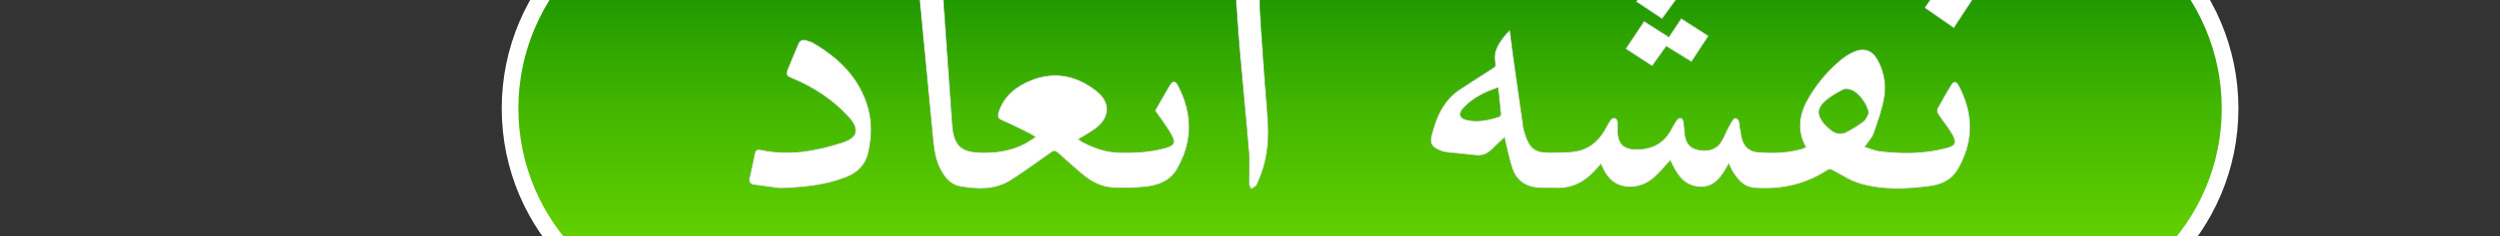 <?xml version="1.0" encoding="utf-8"?>
<!-- Generator: Adobe Illustrator 16.0.0, SVG Export Plug-In . SVG Version: 6.00 Build 0)  -->
<!DOCTYPE svg PUBLIC "-//W3C//DTD SVG 1.1//EN" "http://www.w3.org/Graphics/SVG/1.1/DTD/svg11.dtd">
<svg version="1.1" id="Layer_1" xmlns="http://www.w3.org/2000/svg" xmlns:xlink="http://www.w3.org/1999/xlink" x="0px" y="0px"
	 width="3000px" height="283.46px" viewBox="0 0 3000 283.46" enable-background="new 0 0 3000 283.46" xml:space="preserve">
<rect x="0" y="0" width="3000" height="283.46" fill="#333333" stroke="none"/>
<g>
	<linearGradient id="SVGID_1_" gradientUnits="userSpaceOnUse" x1="1644.088" y1="-126.573" x2="1644.088" y2="386.935">
		<stop  offset="0" style="stop-color:#007E00"/>
		<stop  offset="0.5" style="stop-color:#43B600"/>
		<stop  offset="1" style="stop-color:#76E100"/>
	</linearGradient>
	<path fill="url(#SVGID_1_)" stroke="#FFFFFF" stroke-width="20" stroke-miterlimit="10" d="M870.251,386.935
		c-142.365,0-258.185-115.18-258.185-256.758c0-141.571,115.82-256.75,258.185-256.75h1547.667
		c142.366,0,258.189,115.179,258.189,256.75c0,141.579-115.823,256.758-258.189,256.758H870.251z"/>
	<path fill-rule="evenodd" clip-rule="evenodd" fill="#FFFFFF" stroke="#D8D8D8" stroke-miterlimit="10" d="M1125.901-64.408
		c1.22,10.611,2.828,21.194,3.599,31.839c4.38,60.5,8.422,121.028,12.869,181.523c1.967,26.757,10.847,34.424,37.762,34.531
		c19.765,0.079,38.526-3.43,55.505-14.105c2.25-1.414,4.365-3.04,7.287-5.094c-3.259-1.973-5.618-3.655-8.184-4.909
		c-10.771-5.264-21.481-10.69-32.476-15.443c-4.65-2.012-5.198-4.572-3.878-8.761c6.227-19.791,21.022-31.414,39.113-38.618
		c28.604-11.389,55.28-5.373,78.745,13.4c16.388,13.115,15.429,31.038-1.278,43.606c-6.514,4.899-13.827,8.742-21.353,13.426
		c1.512,1.109,2.99,2.482,4.712,3.408c14.254,7.679,29.231,12.774,45.641,13.081c17.543,0.329,34.946-0.592,52.028-4.941
		c14.478-3.689,16.07-6.995,8.272-19.994c-5.281-8.807-11.576-17.004-17.686-25.866c5.65-9.831,11.381-20.117,17.428-30.215
		c3.38-5.646,6.295-5.563,9.446,0.444c17.698,33.756,17.745,67.517-1.684,100.472c-7.695,13.052-21.306,18.537-35.633,20.224
		c-13.318,1.567-26.92,1.82-40.327,1.188c-14.792-0.696-27.362-7.728-38.437-17.377c-9.213-8.027-18.541-15.93-27.547-24.182
		c-3.07-2.81-5.387-2.988-8.686-0.616c-10.94,7.867-21.991,15.584-33.073,23.245c-5.535,3.83-11.106,7.635-16.887,11.075
		c-18.609,11.063-38.883,9.883-58.919,6.465c-11.475-1.956-18.567-10.887-23.767-21.051c-6.2-12.116-7.547-25.339-8.828-38.532
		c-5.206-53.659-10.231-107.334-15.427-160.992c-0.811-8.376-1.944-16.734-3.327-25.035c-0.884-5.289-0.221-9.898,2.948-14.317
		c6.61-9.217,13.02-18.577,19.512-27.878C1124.215-64.408,1125.055-64.408,1125.901-64.408z"/>
	<path fill-rule="evenodd" clip-rule="evenodd" fill="#FFFFFF" stroke="#D8D8D8" stroke-miterlimit="10" d="M1510.326-64.408
		c0.461,3.277,1.503,6.592,1.296,9.828c-2.915,45.396,1.653,90.532,4.591,135.718c1.484,22.917,3.917,45.775,5.061,68.7
		c1.188,23.827-2.229,47.062-12.266,69.006c-0.611,1.338-1.005,2.951-2.01,3.896c-1.533,1.443-3.51,2.413-5.301,3.583
		c-0.891-1.874-2.532-3.736-2.554-5.616c-0.154-12.422,0.953-24.92-0.042-37.255c-3.262-40.295-7.445-80.517-10.887-120.8
		c-2.276-26.643-3.931-53.34-5.728-80.021c-0.164-2.437,0.175-5.154,1.128-7.381c6.14-14.369,13.376-28.115,24.183-39.657
		C1508.641-64.408,1509.482-64.408,1510.326-64.408z"/>
	<path fill-rule="evenodd" clip-rule="evenodd" fill="#FFFFFF" stroke="#D8D8D8" stroke-miterlimit="10" d="M1405.367,345.31
		c-7.945-5.712-15.881-11.437-23.845-17.119c-2.896-2.067-5.861-4.038-9.227-6.348c8.127-11.765,16.088-23.284,24.474-35.423
		c11.451,8.008,22.533,15.755,33.829,23.655c-6.889,10.251-13.475,19.974-19.969,29.765c-1.115,1.686-1.831,3.638-2.733,5.47
		C1407.054,345.31,1406.211,345.31,1405.367,345.31z"/>
	<path fill-rule="evenodd" clip-rule="evenodd" fill="#FFFFFF" stroke="#D8D8D8" stroke-miterlimit="10" d="M2074.485,195.734
		c-8.269,14.994-16.722,29.979-36.724,27.916c-18.845-1.944-26.279-17.063-33.391-31.776c-5.86,6.378-11.33,13.05-17.543,18.932
		c-8.309,7.87-18.16,12.902-29.967,13.1c-13.695,0.23-23.88-5.738-30.661-17.534c-1.769-3.068-3.187-6.344-5.059-10.118
		c-2.656,2.991-5.029,5.757-7.498,8.44c-12.628,13.728-27.841,21.476-46.933,20.568c-6.307-0.299-12.65,0.127-18.961-0.148
		c-15.581-0.686-27.307-7.78-32.493-22.704c-3.914-11.262-6.057-23.142-8.966-34.752c-0.287-1.141-0.434-2.318-0.635-3.415
		c-5.238,4.926-10.317,9.525-15.189,14.336c-5.366,5.291-11.366,8.362-19.209,7.441c-12.104-1.422-24.257-2.412-36.367-3.819
		c-2.659-0.31-5.282-1.406-7.788-2.463c-8.563-3.605-11.209-7.903-8.963-16.86c5.536-22.076,14.212-42.405,34.301-55.535
		c12.688-8.292,25.412-16.518,38.239-24.583c2.693-1.693,4.999-3.172,4.142-6.757c-3.531-14.806,4.755-25.198,13.225-35.521
		c0.641-0.78,1.462-1.409,3.53-3.366c1.271,10.058,2.279,18.848,3.507,27.607c4.152,29.588,8.356,59.171,12.642,88.742
		c0.42,2.889,1.469,5.703,2.393,8.495c5.517,16.706,12.12,21.594,29.569,21.443c9.46-0.082,18.994,0.017,28.368-1.074
		c17.376-2.022,29.811-11.733,38.249-26.835c2.156-3.854,4.165-7.82,6.678-11.428c0.891-1.271,3.29-2.499,4.612-2.176
		c1.345,0.329,2.906,2.5,3.14,4.048c0.487,3.287,0.18,6.69,0.19,10.05c0.06,16.847,7.128,23.857,23.943,23.604
		c18.094-0.276,32.059-7.614,40.762-23.958c2.072-3.892,4.265-7.758,6.811-11.344c0.935-1.316,3.244-2.683,4.565-2.394
		c1.255,0.278,2.623,2.589,2.907,4.191c0.737,4.133,0.938,8.364,1.281,12.563c0.987,11.904,5.252,18.224,14.148,20.892
		c11.773,3.528,23.46,0.774,29.644-8.166c3.895-5.631,6.069-12.421,9.44-18.452c2.235-3.999,5.639-10.976,7.785-10.708
		c6.167,0.764,4.401,7.846,5.67,12.416c0.947,3.427,1.027,7.085,1.849,10.557c2.445,10.388,9.104,16.914,19.645,17.716
		c17.677,1.346,35.369,0.945,52.648-3.903c1.775-0.499,3.441-1.394,5.463-2.234c-12.181-21.593-7.712-41.743,4.175-61.217
		c10.179-16.673,22.722-31.418,37.839-43.795c4.665-3.819,9.975-7.165,15.494-9.564c11.772-5.121,21.567-1.607,27.831,9.667
		c7.731,13.911,10.559,29.353,8.006,44.642c-2.467,14.765-7.673,29.159-12.658,43.376c-1.933,5.518-6.557,10.091-10.836,16.392
		c5.96,1.848,11.867,4.675,18.021,5.41c26.289,3.139,52.559,3.119,78.468-3.3c13.481-3.339,15.173-6.896,8.105-18.774
		c-4.722-7.924-10.738-15.071-15.831-22.787c-1.088-1.647-1.659-4.785-0.821-6.355c4.956-9.275,10.285-18.362,15.711-27.379
		c3.541-5.88,6.23-5.98,9.374-0.07c18.061,33.938,17.983,67.849-1.785,100.945c-6.981,11.687-19.245,17.333-32.246,19.05
		c-28.067,3.708-56.436,5.157-83.96-2.856c-11.477-3.342-21.971-10.212-32.66-15.946c-2.763-1.482-4.401-2.065-7.19-0.245
		c-26.583,17.366-55.942,23.646-87.335,21.146c-11.926-0.951-19.057-9.023-25.014-18.303
		C2078.069,203.524,2076.578,199.858,2074.485,195.734z M2242.652,136.03c-1.218-10.958-12.527-26.244-22.451-28.869
		c-2.88-0.761-6.734-1.042-9.146,0.282c-7.296,3.995-14.787,8.107-20.938,13.597c-9.984,8.91-9.99,17.379-1.391,27.53
		c2.292,2.71,5.002,5.11,7.748,7.385c5.863,4.855,12.661,6.319,19.438,2.799c7.223-3.749,14.233-8.091,20.693-13.015
		C2239.442,143.579,2240.688,139.331,2242.652,136.03z M1797.981,104.662c-16.441,5.483-30.7,12.539-41.923,24.434
		c-7.125,7.547-4.967,13.492,5.104,15.458c13.009,2.536,25.546-0.174,37.873-4.098c1.088-0.345,2.437-2.409,2.336-3.561
		C1800.444,126.459,1799.223,116.05,1797.981,104.662z"/>
	<path fill-rule="evenodd" clip-rule="evenodd" fill="#FFFFFF" stroke="#D8D8D8" stroke-miterlimit="10" d="M936.085,225.553
		c-7.055-0.946-18.91-2.574-30.785-4.099c-5.306-0.682-6.503-3.623-5.386-8.457c2.181-9.427,4.245-18.886,6.147-28.373
		c0.853-4.24,2.818-5.39,7.098-4.448c33.19,7.3,65.413,1.365,96.978-8.558c19.71-6.199,22.111-16.725,7.91-32.075
		c-18.851-20.382-41.701-35.269-67.333-45.867c-6.746-2.789-7.617-4.064-4.952-10.815c3.934-9.97,8.239-19.795,12.382-29.685
		c1.994-4.762,5.381-6.088,10.153-4.224c2.151,0.84,4.545,1.213,6.511,2.343c31.687,18.224,56.634,42.297,66.792,78.701
		c4.857,17.396,4.038,35.013,0.235,52.548c-3.238,14.918-12.727,24.299-26.549,29.739
		C991.429,221.68,966.406,224.449,936.085,225.553z"/>
	<path fill-rule="evenodd" clip-rule="evenodd" fill="#FFFFFF" stroke="#D8D8D8" stroke-miterlimit="10" d="M2181.892-57.629
		c10.952,7.369,20.7,13.926,30.854,20.762c5.31-8.02,10.371-15.664,15.747-23.777c11.674,7.799,22.956,15.333,34.549,23.078
		c-7.071,10.493-13.843,20.544-20.89,31.002c-10.582-6.828-20.771-13.404-31.609-20.396c-5.676,8.461-11.216,16.715-17.102,25.485
		c-11.206-7.48-21.991-14.683-33.508-22.371C2167.292-35.167,2174.52-46.284,2181.892-57.629z"/>
	<path fill-rule="evenodd" clip-rule="evenodd" fill="#FFFFFF" stroke="#D8D8D8" stroke-miterlimit="10" d="M2017.599,22.654
		c10.929,7.01,21.331,13.683,32.053,20.561c-6.838,10.373-13.295,20.177-20.016,30.378c-10.081-6.194-19.868-12.211-30.21-18.564
		c-5.67,7.9-11.146,15.526-16.953,23.616c-10.331-6.704-20.485-13.293-31.084-20.171c7.241-10.88,14.206-21.34,21.607-32.462
		c9.918,6.285,19.615,12.425,29.783,18.867C2007.718,37.471,2012.463,30.357,2017.599,22.654z"/>
	<path fill-rule="evenodd" clip-rule="evenodd" fill="#FFFFFF" stroke="#D8D8D8" stroke-miterlimit="10" d="M2344.513,32.994
		c-11.543-7.976-22.726-15.697-34.349-23.724c8.149-12.032,16.018-23.648,24.244-35.795c11.122,7.967,22.011,15.769,33.487,23.997
		C2360.08,9.345,2352.401,21.009,2344.513,32.994z"/>
	<path fill-rule="evenodd" clip-rule="evenodd" fill="#FFFFFF" stroke="#D8D8D8" stroke-miterlimit="10" d="M1994.406,22.007
		c-10.371-6.861-20.155-13.335-30.438-20.136c6.812-10.339,13.445-20.408,20.369-30.923c10.488,7.6,20.467,14.834,30.969,22.445
		C2008.358,2.905,2001.591,12.171,1994.406,22.007z"/>
</g>
</svg>
